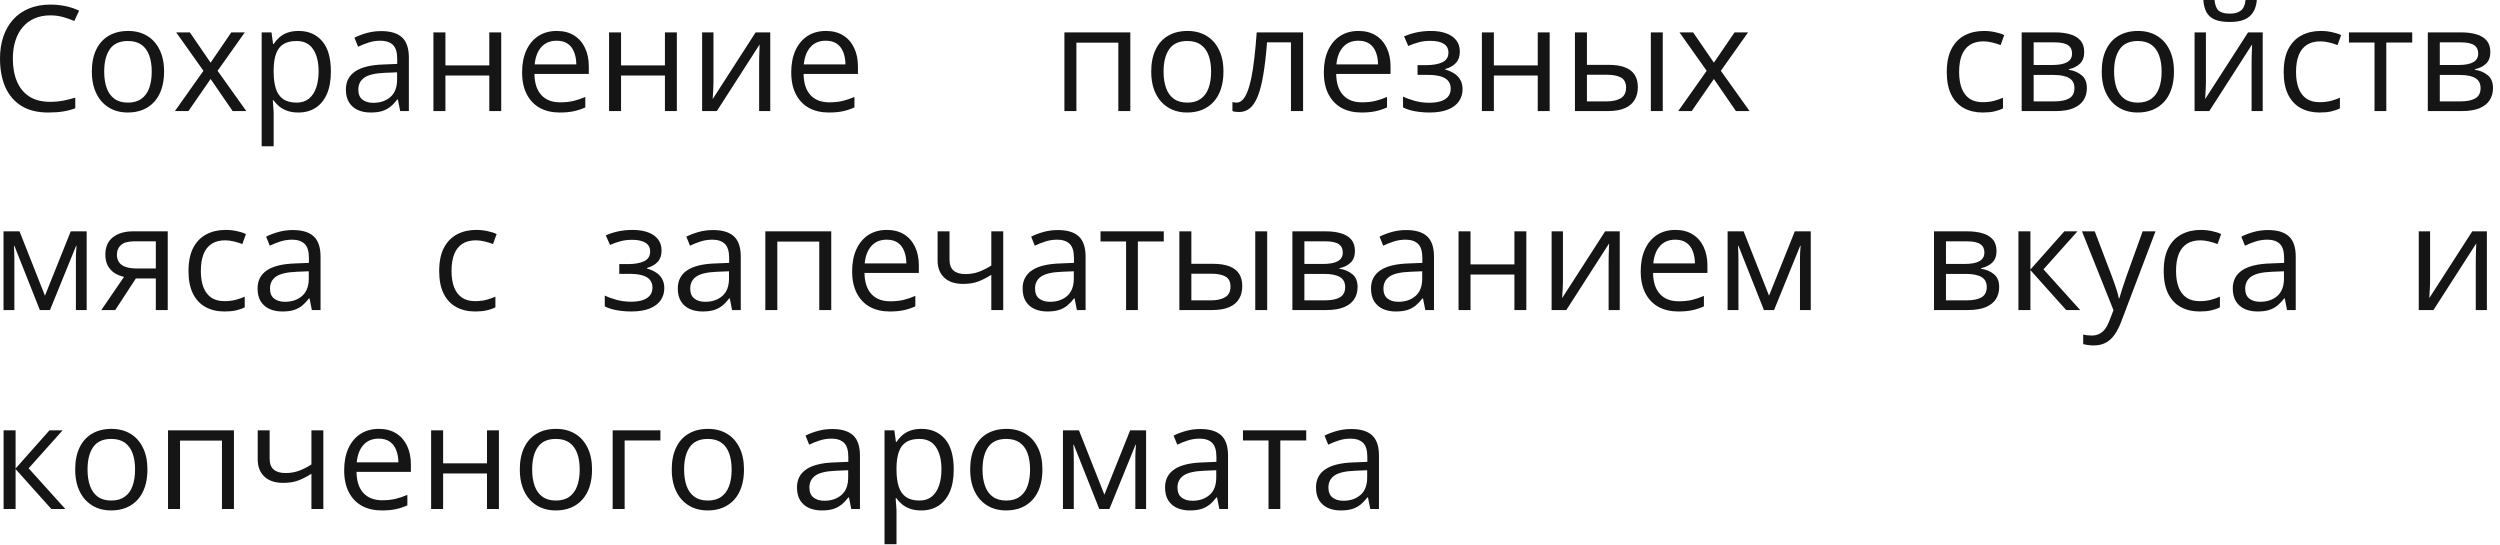 <?xml version="1.0" encoding="UTF-8"?> <svg xmlns="http://www.w3.org/2000/svg" width="289" height="63" viewBox="0 0 289 63" fill="none"><path d="M5.811 1.776C5.141 1.776 4.538 1.893 4.001 2.125C3.47 2.352 3.016 2.684 2.64 3.121C2.269 3.553 1.984 4.076 1.785 4.69C1.586 5.304 1.486 5.996 1.486 6.765C1.486 7.783 1.644 8.669 1.959 9.421C2.28 10.168 2.756 10.747 3.387 11.156C4.024 11.566 4.818 11.771 5.77 11.771C6.312 11.771 6.821 11.726 7.297 11.638C7.778 11.544 8.246 11.427 8.7 11.289V12.518C8.257 12.684 7.792 12.805 7.305 12.883C6.818 12.966 6.24 13.007 5.57 13.007C4.336 13.007 3.304 12.753 2.474 12.244C1.65 11.729 1.03 11.004 0.615 10.069C0.205 9.134 0 8.03 0 6.757C0 5.838 0.128 5 0.382 4.242C0.642 3.478 1.019 2.82 1.511 2.266C2.009 1.713 2.618 1.287 3.337 0.988C4.062 0.683 4.892 0.531 5.828 0.531C6.442 0.531 7.034 0.592 7.604 0.714C8.174 0.836 8.689 1.01 9.148 1.237L8.584 2.432C8.196 2.255 7.77 2.103 7.305 1.976C6.846 1.843 6.348 1.776 5.811 1.776ZM18.968 8.276C18.968 9.023 18.871 9.69 18.677 10.276C18.484 10.863 18.204 11.358 17.839 11.762C17.474 12.166 17.031 12.476 16.511 12.692C15.996 12.902 15.412 13.007 14.759 13.007C14.151 13.007 13.592 12.902 13.082 12.692C12.579 12.476 12.142 12.166 11.771 11.762C11.406 11.358 11.121 10.863 10.916 10.276C10.717 9.69 10.617 9.023 10.617 8.276C10.617 7.28 10.786 6.433 11.123 5.736C11.461 5.033 11.943 4.499 12.568 4.134C13.199 3.763 13.949 3.578 14.817 3.578C15.648 3.578 16.372 3.763 16.992 4.134C17.617 4.505 18.102 5.041 18.445 5.744C18.794 6.441 18.968 7.285 18.968 8.276ZM12.045 8.276C12.045 9.006 12.142 9.64 12.335 10.177C12.529 10.713 12.828 11.129 13.232 11.422C13.636 11.715 14.156 11.862 14.793 11.862C15.423 11.862 15.941 11.715 16.345 11.422C16.754 11.129 17.056 10.713 17.25 10.177C17.443 9.64 17.54 9.006 17.54 8.276C17.54 7.551 17.443 6.926 17.25 6.4C17.056 5.869 16.757 5.459 16.353 5.171C15.949 4.884 15.426 4.74 14.784 4.74C13.838 4.74 13.143 5.052 12.701 5.678C12.264 6.303 12.045 7.169 12.045 8.276ZM23.517 8.185L20.371 3.744H21.948L24.347 7.247L26.737 3.744H28.298L25.152 8.185L28.472 12.841H26.895L24.347 9.131L21.782 12.841H20.221L23.517 8.185ZM34.523 3.578C35.658 3.578 36.563 3.968 37.238 4.748C37.913 5.528 38.251 6.702 38.251 8.268C38.251 9.302 38.096 10.171 37.786 10.874C37.476 11.577 37.039 12.108 36.474 12.468C35.915 12.828 35.254 13.007 34.49 13.007C34.009 13.007 33.585 12.944 33.22 12.816C32.855 12.689 32.542 12.518 32.282 12.302C32.022 12.086 31.806 11.851 31.635 11.596H31.535C31.552 11.812 31.571 12.072 31.593 12.377C31.621 12.681 31.635 12.947 31.635 13.173V16.909H30.248V3.744H31.386L31.568 5.088H31.635C31.812 4.812 32.028 4.56 32.282 4.333C32.537 4.101 32.847 3.918 33.212 3.785C33.583 3.647 34.02 3.578 34.523 3.578ZM34.283 4.74C33.652 4.74 33.143 4.861 32.755 5.105C32.373 5.348 32.094 5.714 31.917 6.201C31.74 6.682 31.646 7.288 31.635 8.019V8.284C31.635 9.053 31.718 9.704 31.884 10.235C32.055 10.766 32.335 11.17 32.722 11.447C33.115 11.723 33.641 11.862 34.299 11.862C34.864 11.862 35.334 11.71 35.71 11.405C36.087 11.101 36.366 10.678 36.549 10.135C36.737 9.587 36.831 8.959 36.831 8.251C36.831 7.177 36.621 6.325 36.2 5.694C35.785 5.058 35.146 4.74 34.283 4.74ZM44.061 3.594C45.146 3.594 45.951 3.838 46.477 4.325C47.002 4.812 47.265 5.589 47.265 6.657V12.841H46.261L45.995 11.497H45.929C45.674 11.829 45.408 12.108 45.132 12.335C44.855 12.556 44.534 12.725 44.169 12.841C43.809 12.952 43.367 13.007 42.841 13.007C42.287 13.007 41.795 12.911 41.363 12.717C40.937 12.523 40.6 12.23 40.351 11.837C40.107 11.444 39.985 10.946 39.985 10.343C39.985 9.435 40.345 8.738 41.065 8.251C41.784 7.764 42.88 7.498 44.352 7.454L45.92 7.388V6.832C45.92 6.046 45.752 5.495 45.414 5.18C45.077 4.864 44.601 4.707 43.986 4.707C43.51 4.707 43.057 4.776 42.625 4.914C42.193 5.052 41.784 5.216 41.397 5.404L40.973 4.358C41.383 4.148 41.853 3.968 42.384 3.818C42.916 3.669 43.474 3.594 44.061 3.594ZM45.904 8.359L44.518 8.417C43.383 8.461 42.584 8.647 42.119 8.973C41.654 9.3 41.421 9.762 41.421 10.359C41.421 10.88 41.579 11.264 41.895 11.513C42.21 11.762 42.628 11.887 43.148 11.887C43.956 11.887 44.617 11.663 45.132 11.214C45.647 10.766 45.904 10.094 45.904 9.197V8.359ZM51.49 3.744V7.562H56.562V3.744H57.94V12.841H56.562V8.732H51.49V12.841H50.104V3.744H51.49ZM64.365 3.578C65.139 3.578 65.803 3.749 66.357 4.092C66.91 4.435 67.334 4.917 67.627 5.537C67.92 6.151 68.067 6.87 68.067 7.695V8.55H61.783C61.8 9.618 62.065 10.431 62.58 10.99C63.095 11.549 63.82 11.829 64.755 11.829C65.33 11.829 65.84 11.776 66.282 11.671C66.725 11.566 67.184 11.411 67.66 11.206V12.418C67.201 12.623 66.744 12.772 66.29 12.866C65.842 12.96 65.311 13.007 64.697 13.007C63.822 13.007 63.059 12.83 62.406 12.476C61.758 12.116 61.255 11.591 60.895 10.899C60.535 10.207 60.355 9.361 60.355 8.359C60.355 7.379 60.519 6.533 60.845 5.819C61.177 5.099 61.642 4.546 62.24 4.159C62.843 3.771 63.551 3.578 64.365 3.578ZM64.348 4.707C63.612 4.707 63.026 4.947 62.588 5.429C62.151 5.91 61.891 6.583 61.808 7.446H66.623C66.617 6.903 66.531 6.428 66.365 6.018C66.205 5.603 65.959 5.282 65.626 5.055C65.294 4.823 64.868 4.707 64.348 4.707ZM71.794 3.744V7.562H76.866V3.744H78.244V12.841H76.866V8.732H71.794V12.841H70.408V3.744H71.794ZM82.477 3.744V9.463C82.477 9.574 82.474 9.717 82.469 9.895C82.463 10.066 82.455 10.252 82.444 10.451C82.433 10.644 82.422 10.832 82.411 11.015C82.405 11.192 82.397 11.339 82.386 11.455L87.35 3.744H89.043V12.841H87.756V7.263C87.756 7.086 87.759 6.859 87.765 6.583C87.77 6.306 87.778 6.035 87.79 5.769C87.801 5.498 87.809 5.288 87.814 5.138L82.867 12.841H81.165V3.744H82.477ZM95.476 3.578C96.251 3.578 96.915 3.749 97.468 4.092C98.022 4.435 98.445 4.917 98.738 5.537C99.032 6.151 99.178 6.87 99.178 7.695V8.55H92.894C92.911 9.618 93.177 10.431 93.691 10.99C94.206 11.549 94.931 11.829 95.866 11.829C96.442 11.829 96.951 11.776 97.394 11.671C97.836 11.566 98.296 11.411 98.772 11.206V12.418C98.312 12.623 97.856 12.772 97.402 12.866C96.954 12.96 96.422 13.007 95.808 13.007C94.934 13.007 94.17 12.83 93.517 12.476C92.87 12.116 92.366 11.591 92.006 10.899C91.647 10.207 91.467 9.361 91.467 8.359C91.467 7.379 91.63 6.533 91.957 5.819C92.289 5.099 92.753 4.546 93.351 4.159C93.954 3.771 94.663 3.578 95.476 3.578ZM95.46 4.707C94.724 4.707 94.137 4.947 93.7 5.429C93.263 5.91 93.002 6.583 92.919 7.446H97.734C97.728 6.903 97.643 6.428 97.477 6.018C97.316 5.603 97.07 5.282 96.738 5.055C96.406 4.823 95.98 4.707 95.46 4.707ZM130.665 3.744V12.841H129.279V4.931H124.431V12.841H123.045V3.744H130.665ZM141.431 8.276C141.431 9.023 141.334 9.69 141.141 10.276C140.947 10.863 140.667 11.358 140.302 11.762C139.937 12.166 139.494 12.476 138.974 12.692C138.459 12.902 137.876 13.007 137.223 13.007C136.614 13.007 136.055 12.902 135.546 12.692C135.042 12.476 134.605 12.166 134.234 11.762C133.869 11.358 133.584 10.863 133.379 10.276C133.18 9.69 133.081 9.023 133.081 8.276C133.081 7.28 133.249 6.433 133.587 5.736C133.924 5.033 134.406 4.499 135.031 4.134C135.662 3.763 136.412 3.578 137.281 3.578C138.111 3.578 138.836 3.763 139.456 4.134C140.081 4.505 140.565 5.041 140.908 5.744C141.257 6.441 141.431 7.285 141.431 8.276ZM134.508 8.276C134.508 9.006 134.605 9.64 134.799 10.177C134.993 10.713 135.291 11.129 135.695 11.422C136.099 11.715 136.619 11.862 137.256 11.862C137.887 11.862 138.404 11.715 138.808 11.422C139.218 11.129 139.519 10.713 139.713 10.177C139.907 9.64 140.003 9.006 140.003 8.276C140.003 7.551 139.907 6.926 139.713 6.4C139.519 5.869 139.22 5.459 138.816 5.171C138.412 4.884 137.889 4.74 137.248 4.74C136.301 4.74 135.607 5.052 135.164 5.678C134.727 6.303 134.508 7.169 134.508 8.276ZM150.637 12.841H149.234V4.897H146.47C146.359 6.331 146.218 7.559 146.046 8.583C145.88 9.601 145.67 10.434 145.416 11.082C145.167 11.723 144.862 12.197 144.502 12.501C144.148 12.8 143.725 12.949 143.232 12.949C143.083 12.949 142.942 12.941 142.809 12.924C142.676 12.908 142.563 12.88 142.469 12.841V11.795C142.541 11.818 142.615 11.834 142.693 11.845C142.776 11.856 142.862 11.862 142.95 11.862C143.199 11.862 143.426 11.759 143.631 11.555C143.841 11.344 144.029 11.029 144.195 10.608C144.367 10.188 144.519 9.657 144.652 9.015C144.785 8.367 144.901 7.606 145 6.732C145.106 5.852 145.197 4.856 145.274 3.744H150.637V12.841ZM157.045 3.578C157.82 3.578 158.484 3.749 159.037 4.092C159.59 4.435 160.014 4.917 160.307 5.537C160.6 6.151 160.747 6.87 160.747 7.695V8.55H154.463C154.48 9.618 154.746 10.431 155.26 10.99C155.775 11.549 156.5 11.829 157.435 11.829C158.011 11.829 158.52 11.776 158.962 11.671C159.405 11.566 159.864 11.411 160.34 11.206V12.418C159.881 12.623 159.424 12.772 158.971 12.866C158.522 12.96 157.991 13.007 157.377 13.007C156.503 13.007 155.739 12.83 155.086 12.476C154.438 12.116 153.935 11.591 153.575 10.899C153.215 10.207 153.036 9.361 153.036 8.359C153.036 7.379 153.199 6.533 153.525 5.819C153.857 5.099 154.322 4.546 154.92 4.159C155.523 3.771 156.231 3.578 157.045 3.578ZM157.028 4.707C156.292 4.707 155.706 4.947 155.269 5.429C154.831 5.91 154.571 6.583 154.488 7.446H159.303C159.297 6.903 159.211 6.428 159.045 6.018C158.885 5.603 158.639 5.282 158.307 5.055C157.975 4.823 157.549 4.707 157.028 4.707ZM165.429 3.578C166.109 3.578 166.699 3.672 167.197 3.86C167.695 4.042 168.079 4.311 168.351 4.665C168.622 5.019 168.757 5.451 168.757 5.96C168.757 6.508 168.608 6.945 168.309 7.271C168.01 7.598 167.598 7.833 167.072 7.977V8.043C167.443 8.143 167.778 8.287 168.077 8.475C168.381 8.658 168.622 8.901 168.799 9.206C168.981 9.504 169.073 9.878 169.073 10.326C169.073 10.835 168.934 11.295 168.658 11.704C168.381 12.108 167.96 12.426 167.396 12.659C166.832 12.891 166.118 13.007 165.254 13.007C164.828 13.007 164.424 12.982 164.042 12.933C163.661 12.888 163.315 12.822 163.005 12.733C162.695 12.645 162.424 12.54 162.191 12.418V11.165C162.579 11.353 163.033 11.519 163.553 11.663C164.073 11.806 164.635 11.878 165.238 11.878C165.703 11.878 166.12 11.826 166.491 11.721C166.862 11.61 167.155 11.436 167.371 11.198C167.592 10.954 167.703 10.636 167.703 10.243C167.703 9.883 167.606 9.587 167.413 9.355C167.219 9.117 166.928 8.943 166.541 8.832C166.159 8.716 165.675 8.658 165.088 8.658H163.868V7.529H164.873C165.653 7.529 166.275 7.418 166.74 7.197C167.205 6.975 167.438 6.602 167.438 6.076C167.438 5.622 167.258 5.285 166.898 5.063C166.538 4.837 166.024 4.723 165.354 4.723C164.856 4.723 164.416 4.776 164.034 4.881C163.652 4.98 163.24 5.124 162.797 5.312L162.308 4.208C162.784 3.998 163.282 3.84 163.802 3.735C164.322 3.63 164.864 3.578 165.429 3.578ZM172.692 3.744V7.562H177.764V3.744H179.142V12.841H177.764V8.732H172.692V12.841H171.306V3.744H172.692ZM182.063 12.841V3.744H183.45V7.496H185.94C186.715 7.496 187.351 7.592 187.849 7.786C188.353 7.98 188.726 8.268 188.97 8.649C189.213 9.031 189.335 9.504 189.335 10.069C189.335 10.633 189.213 11.123 188.97 11.538C188.732 11.953 188.355 12.274 187.841 12.501C187.332 12.728 186.668 12.841 185.849 12.841H182.063ZM183.45 11.721H185.716C186.402 11.721 186.95 11.599 187.359 11.355C187.769 11.112 187.974 10.705 187.974 10.135C187.974 9.576 187.783 9.189 187.401 8.973C187.019 8.752 186.471 8.641 185.757 8.641H183.45V11.721ZM190.837 12.841V3.744H192.215V12.841H190.837ZM197.295 8.185L194.149 3.744H195.727L198.125 7.247L200.516 3.744H202.077L198.931 8.185L202.251 12.841H200.674L198.125 9.131L195.561 12.841H194L197.295 8.185ZM229.197 13.007C228.378 13.007 227.656 12.838 227.031 12.501C226.405 12.163 225.918 11.649 225.57 10.957C225.221 10.265 225.047 9.394 225.047 8.342C225.047 7.241 225.229 6.342 225.595 5.645C225.965 4.942 226.475 4.422 227.122 4.084C227.77 3.746 228.506 3.578 229.33 3.578C229.784 3.578 230.221 3.625 230.642 3.719C231.068 3.807 231.416 3.921 231.688 4.059L231.272 5.213C230.996 5.102 230.675 5.003 230.31 4.914C229.95 4.826 229.612 4.781 229.297 4.781C228.666 4.781 228.14 4.917 227.72 5.188C227.305 5.459 226.992 5.858 226.782 6.383C226.577 6.909 226.475 7.556 226.475 8.326C226.475 9.062 226.574 9.69 226.773 10.21C226.978 10.73 227.28 11.129 227.678 11.405C228.082 11.676 228.586 11.812 229.189 11.812C229.67 11.812 230.105 11.762 230.492 11.663C230.88 11.557 231.231 11.436 231.546 11.297V12.526C231.242 12.681 230.902 12.8 230.525 12.883C230.155 12.966 229.712 13.007 229.197 13.007ZM240.935 6.026C240.935 6.596 240.769 7.042 240.437 7.363C240.104 7.678 239.676 7.891 239.15 8.002V8.068C239.72 8.146 240.21 8.351 240.619 8.683C241.034 9.009 241.242 9.51 241.242 10.185C241.242 10.705 241.117 11.165 240.868 11.563C240.619 11.961 240.229 12.274 239.698 12.501C239.167 12.728 238.475 12.841 237.623 12.841H233.705V3.744H237.589C238.242 3.744 238.818 3.818 239.316 3.968C239.819 4.112 240.215 4.35 240.503 4.682C240.791 5.014 240.935 5.462 240.935 6.026ZM239.806 10.185C239.806 9.648 239.601 9.261 239.191 9.023C238.787 8.785 238.198 8.666 237.423 8.666H235.091V11.721H237.457C238.22 11.721 238.801 11.604 239.2 11.372C239.604 11.134 239.806 10.738 239.806 10.185ZM239.532 6.184C239.532 5.752 239.374 5.431 239.059 5.221C238.743 5.005 238.226 4.897 237.506 4.897H235.091V7.512H237.266C238.013 7.512 238.577 7.404 238.959 7.188C239.341 6.973 239.532 6.638 239.532 6.184ZM251.311 8.276C251.311 9.023 251.214 9.69 251.02 10.276C250.826 10.863 250.547 11.358 250.182 11.762C249.816 12.166 249.374 12.476 248.854 12.692C248.339 12.902 247.755 13.007 247.102 13.007C246.493 13.007 245.934 12.902 245.425 12.692C244.922 12.476 244.485 12.166 244.114 11.762C243.749 11.358 243.464 10.863 243.259 10.276C243.06 9.69 242.96 9.023 242.96 8.276C242.96 7.28 243.129 6.433 243.466 5.736C243.804 5.033 244.285 4.499 244.911 4.134C245.542 3.763 246.291 3.578 247.16 3.578C247.99 3.578 248.715 3.763 249.335 4.134C249.96 4.505 250.444 5.041 250.788 5.744C251.136 6.441 251.311 7.285 251.311 8.276ZM244.388 8.276C244.388 9.006 244.485 9.64 244.678 10.177C244.872 10.713 245.171 11.129 245.575 11.422C245.979 11.715 246.499 11.862 247.135 11.862C247.766 11.862 248.284 11.715 248.688 11.422C249.097 11.129 249.399 10.713 249.592 10.177C249.786 9.64 249.883 9.006 249.883 8.276C249.883 7.551 249.786 6.926 249.592 6.4C249.399 5.869 249.1 5.459 248.696 5.171C248.292 4.884 247.769 4.74 247.127 4.74C246.181 4.74 245.486 5.052 245.043 5.678C244.606 6.303 244.388 7.169 244.388 8.276ZM255.004 3.744V9.463C255.004 9.574 255.002 9.717 254.996 9.895C254.991 10.066 254.982 10.252 254.971 10.451C254.96 10.644 254.949 10.832 254.938 11.015C254.932 11.192 254.924 11.339 254.913 11.455L259.877 3.744H261.57V12.841H260.284V7.263C260.284 7.086 260.286 6.859 260.292 6.583C260.298 6.306 260.306 6.035 260.317 5.769C260.328 5.498 260.336 5.288 260.342 5.138L255.395 12.841H253.693V3.744H255.004ZM260.89 0C260.84 0.559 260.699 1.027 260.466 1.403C260.239 1.779 259.905 2.064 259.462 2.258C259.019 2.446 258.452 2.54 257.76 2.54C257.046 2.54 256.471 2.449 256.034 2.266C255.602 2.078 255.281 1.796 255.071 1.419C254.866 1.043 254.744 0.57 254.706 0H256C256.061 0.609 256.225 1.024 256.49 1.245C256.756 1.466 257.188 1.577 257.785 1.577C258.316 1.577 258.734 1.461 259.039 1.229C259.343 0.996 259.526 0.587 259.586 0H260.89ZM268.145 13.007C267.326 13.007 266.603 12.838 265.978 12.501C265.353 12.163 264.866 11.649 264.517 10.957C264.168 10.265 263.994 9.394 263.994 8.342C263.994 7.241 264.177 6.342 264.542 5.645C264.913 4.942 265.422 4.422 266.069 4.084C266.717 3.746 267.453 3.578 268.277 3.578C268.731 3.578 269.168 3.625 269.589 3.719C270.015 3.807 270.364 3.921 270.635 4.059L270.22 5.213C269.943 5.102 269.622 5.003 269.257 4.914C268.897 4.826 268.56 4.781 268.244 4.781C267.613 4.781 267.088 4.917 266.667 5.188C266.252 5.459 265.939 5.858 265.729 6.383C265.524 6.909 265.422 7.556 265.422 8.326C265.422 9.062 265.521 9.69 265.721 10.21C265.925 10.73 266.227 11.129 266.625 11.405C267.029 11.676 267.533 11.812 268.136 11.812C268.618 11.812 269.052 11.762 269.439 11.663C269.827 11.557 270.178 11.436 270.494 11.297V12.526C270.189 12.681 269.849 12.8 269.473 12.883C269.102 12.966 268.659 13.007 268.145 13.007ZM278.853 4.914H275.856V12.841H274.495V4.914H271.54V3.744H278.853V4.914ZM287.884 6.026C287.884 6.596 287.718 7.042 287.386 7.363C287.054 7.678 286.625 7.891 286.099 8.002V8.068C286.669 8.146 287.159 8.351 287.568 8.683C287.983 9.009 288.191 9.51 288.191 10.185C288.191 10.705 288.066 11.165 287.817 11.563C287.568 11.961 287.178 12.274 286.647 12.501C286.116 12.728 285.424 12.841 284.572 12.841H280.654V3.744H284.539C285.192 3.744 285.767 3.818 286.265 3.968C286.769 4.112 287.164 4.35 287.452 4.682C287.74 5.014 287.884 5.462 287.884 6.026ZM286.755 10.185C286.755 9.648 286.55 9.261 286.141 9.023C285.737 8.785 285.147 8.666 284.373 8.666H282.04V11.721H284.406C285.169 11.721 285.75 11.604 286.149 11.372C286.553 11.134 286.755 10.738 286.755 10.185ZM286.481 6.184C286.481 5.752 286.323 5.431 286.008 5.221C285.692 5.005 285.175 4.897 284.456 4.897H282.04V7.512H284.215C284.962 7.512 285.526 7.404 285.908 7.188C286.29 6.973 286.481 6.638 286.481 6.184ZM10.02 26.744V35.841H8.774V29.915C8.774 29.671 8.78 29.425 8.791 29.176C8.808 28.921 8.827 28.667 8.849 28.412H8.799L5.778 35.841H4.607L1.661 28.412H1.611C1.627 28.667 1.639 28.921 1.644 29.176C1.655 29.425 1.661 29.688 1.661 29.964V35.841H0.407V26.744H2.258L5.197 34.181L8.177 26.744H10.02ZM13.323 35.841H11.713L14.336 32.006C13.954 31.923 13.6 31.782 13.273 31.583C12.947 31.378 12.681 31.099 12.477 30.745C12.277 30.39 12.178 29.951 12.178 29.425C12.178 28.55 12.468 27.886 13.049 27.433C13.636 26.973 14.408 26.744 15.365 26.744H19.391V35.841H18.013V32.189H15.706L13.323 35.841ZM13.514 29.433C13.514 29.975 13.708 30.379 14.095 30.645C14.483 30.905 15.036 31.035 15.755 31.035H18.013V27.898H15.515C14.806 27.898 14.294 28.041 13.979 28.329C13.669 28.611 13.514 28.979 13.514 29.433ZM25.94 36.007C25.121 36.007 24.399 35.839 23.774 35.501C23.149 35.163 22.662 34.649 22.313 33.957C21.964 33.265 21.79 32.394 21.79 31.342C21.79 30.241 21.973 29.342 22.338 28.645C22.709 27.942 23.218 27.422 23.865 27.084C24.513 26.746 25.249 26.578 26.073 26.578C26.527 26.578 26.964 26.625 27.385 26.719C27.811 26.807 28.16 26.921 28.431 27.059L28.016 28.213C27.739 28.102 27.418 28.003 27.053 27.914C26.693 27.826 26.355 27.781 26.04 27.781C25.409 27.781 24.884 27.917 24.463 28.188C24.048 28.459 23.735 28.858 23.525 29.383C23.32 29.909 23.218 30.556 23.218 31.326C23.218 32.062 23.317 32.69 23.517 33.21C23.721 33.73 24.023 34.129 24.421 34.405C24.825 34.676 25.329 34.812 25.932 34.812C26.414 34.812 26.848 34.762 27.235 34.663C27.623 34.557 27.974 34.436 28.29 34.297V35.526C27.985 35.681 27.645 35.8 27.269 35.883C26.898 35.966 26.455 36.007 25.94 36.007ZM33.851 26.594C34.936 26.594 35.741 26.838 36.267 27.325C36.792 27.812 37.055 28.589 37.055 29.657V35.841H36.051L35.785 34.497H35.719C35.464 34.829 35.199 35.108 34.922 35.335C34.645 35.556 34.324 35.725 33.959 35.841C33.599 35.952 33.157 36.007 32.631 36.007C32.078 36.007 31.585 35.91 31.153 35.717C30.727 35.523 30.39 35.23 30.141 34.837C29.897 34.444 29.775 33.946 29.775 33.343C29.775 32.435 30.135 31.738 30.855 31.251C31.574 30.764 32.67 30.498 34.142 30.454L35.71 30.388V29.831C35.71 29.046 35.542 28.495 35.204 28.18C34.867 27.864 34.391 27.706 33.776 27.706C33.3 27.706 32.847 27.776 32.415 27.914C31.983 28.052 31.574 28.216 31.186 28.404L30.763 27.358C31.173 27.148 31.643 26.968 32.174 26.818C32.706 26.669 33.264 26.594 33.851 26.594ZM35.694 31.359L34.308 31.417C33.173 31.461 32.373 31.647 31.909 31.973C31.444 32.3 31.211 32.762 31.211 33.359C31.211 33.88 31.369 34.264 31.685 34.513C32 34.762 32.418 34.887 32.938 34.887C33.746 34.887 34.407 34.663 34.922 34.214C35.437 33.766 35.694 33.094 35.694 32.197V31.359ZM54.919 36.007C54.1 36.007 53.378 35.839 52.753 35.501C52.128 35.163 51.641 34.649 51.292 33.957C50.943 33.265 50.769 32.394 50.769 31.342C50.769 30.241 50.952 29.342 51.317 28.645C51.688 27.942 52.197 27.422 52.844 27.084C53.492 26.746 54.228 26.578 55.052 26.578C55.506 26.578 55.943 26.625 56.364 26.719C56.79 26.807 57.139 26.921 57.41 27.059L56.995 28.213C56.718 28.102 56.397 28.003 56.032 27.914C55.672 27.826 55.334 27.781 55.019 27.781C54.388 27.781 53.862 27.917 53.442 28.188C53.027 28.459 52.714 28.858 52.504 29.383C52.299 29.909 52.197 30.556 52.197 31.326C52.197 32.062 52.296 32.69 52.496 33.21C52.7 33.73 53.002 34.129 53.4 34.405C53.804 34.676 54.308 34.812 54.911 34.812C55.393 34.812 55.827 34.762 56.214 34.663C56.602 34.557 56.953 34.436 57.269 34.297V35.526C56.964 35.681 56.624 35.8 56.248 35.883C55.877 35.966 55.434 36.007 54.919 36.007ZM73.149 26.578C73.83 26.578 74.419 26.672 74.917 26.86C75.415 27.043 75.8 27.311 76.071 27.665C76.342 28.019 76.478 28.451 76.478 28.96C76.478 29.508 76.328 29.945 76.029 30.271C75.731 30.598 75.318 30.833 74.793 30.977V31.044C75.163 31.143 75.498 31.287 75.797 31.475C76.101 31.658 76.342 31.901 76.519 32.206C76.702 32.504 76.793 32.878 76.793 33.326C76.793 33.835 76.655 34.295 76.378 34.704C76.101 35.108 75.681 35.426 75.116 35.659C74.552 35.891 73.838 36.007 72.975 36.007C72.549 36.007 72.144 35.982 71.763 35.933C71.381 35.888 71.035 35.822 70.725 35.733C70.415 35.645 70.144 35.54 69.912 35.418V34.165C70.299 34.353 70.753 34.519 71.273 34.663C71.793 34.806 72.355 34.878 72.958 34.878C73.423 34.878 73.841 34.826 74.211 34.721C74.582 34.61 74.876 34.436 75.091 34.198C75.313 33.954 75.423 33.636 75.423 33.243C75.423 32.883 75.326 32.587 75.133 32.355C74.939 32.117 74.649 31.943 74.261 31.832C73.879 31.716 73.395 31.658 72.809 31.658H71.588V30.529H72.593C73.373 30.529 73.996 30.418 74.46 30.197C74.925 29.975 75.158 29.602 75.158 29.076C75.158 28.622 74.978 28.285 74.618 28.064C74.258 27.837 73.744 27.723 73.074 27.723C72.576 27.723 72.136 27.776 71.754 27.881C71.373 27.98 70.96 28.124 70.518 28.312L70.028 27.209C70.504 26.998 71.002 26.84 71.522 26.735C72.042 26.63 72.585 26.578 73.149 26.578ZM82.429 26.594C83.514 26.594 84.319 26.838 84.845 27.325C85.37 27.812 85.633 28.589 85.633 29.657V35.841H84.629L84.363 34.497H84.297C84.042 34.829 83.777 35.108 83.5 35.335C83.223 35.556 82.902 35.725 82.537 35.841C82.177 35.952 81.735 36.007 81.209 36.007C80.656 36.007 80.163 35.91 79.731 35.717C79.305 35.523 78.968 35.23 78.719 34.837C78.475 34.444 78.353 33.946 78.353 33.343C78.353 32.435 78.713 31.738 79.433 31.251C80.152 30.764 81.248 30.498 82.72 30.454L84.289 30.388V29.831C84.289 29.046 84.12 28.495 83.782 28.18C83.445 27.864 82.969 27.706 82.355 27.706C81.879 27.706 81.425 27.776 80.993 27.914C80.561 28.052 80.152 28.216 79.765 28.404L79.341 27.358C79.751 27.148 80.221 26.968 80.752 26.818C81.284 26.669 81.843 26.594 82.429 26.594ZM84.272 31.359L82.886 31.417C81.751 31.461 80.952 31.647 80.487 31.973C80.022 32.3 79.79 32.762 79.79 33.359C79.79 33.88 79.947 34.264 80.263 34.513C80.578 34.762 80.996 34.887 81.516 34.887C82.324 34.887 82.985 34.663 83.5 34.214C84.015 33.766 84.272 33.094 84.272 32.197V31.359ZM96.092 26.744V35.841H94.706V27.931H89.858V35.841H88.472V26.744H96.092ZM102.517 26.578C103.292 26.578 103.956 26.749 104.509 27.092C105.063 27.435 105.486 27.917 105.779 28.537C106.073 29.151 106.219 29.87 106.219 30.695V31.55H99.936C99.952 32.618 100.218 33.431 100.732 33.99C101.247 34.549 101.972 34.829 102.907 34.829C103.483 34.829 103.992 34.776 104.435 34.671C104.877 34.566 105.337 34.411 105.812 34.206V35.418C105.353 35.623 104.897 35.772 104.443 35.866C103.995 35.96 103.463 36.007 102.849 36.007C101.975 36.007 101.211 35.83 100.558 35.476C99.911 35.116 99.407 34.591 99.047 33.899C98.688 33.207 98.508 32.361 98.508 31.359C98.508 30.379 98.671 29.533 98.998 28.819C99.33 28.099 99.794 27.546 100.392 27.159C100.995 26.771 101.704 26.578 102.517 26.578ZM102.5 27.706C101.764 27.706 101.178 27.947 100.741 28.429C100.304 28.91 100.043 29.582 99.96 30.446H104.775C104.769 29.904 104.684 29.428 104.518 29.018C104.357 28.603 104.111 28.282 103.779 28.055C103.447 27.823 103.021 27.706 102.5 27.706ZM109.764 26.744V30.014C109.764 30.584 109.919 31.005 110.229 31.276C110.544 31.547 111 31.683 111.598 31.683C112.174 31.683 112.697 31.594 113.167 31.417C113.637 31.24 114.113 30.999 114.595 30.695V26.744H115.973V35.841H114.595V31.766C114.086 32.092 113.585 32.349 113.092 32.538C112.6 32.726 112.01 32.82 111.324 32.82C110.389 32.82 109.664 32.576 109.149 32.089C108.64 31.602 108.386 30.944 108.386 30.114V26.744H109.764ZM122.29 26.594C123.374 26.594 124.179 26.838 124.705 27.325C125.231 27.812 125.494 28.589 125.494 29.657V35.841H124.489L124.224 34.497H124.157C123.903 34.829 123.637 35.108 123.36 35.335C123.084 35.556 122.763 35.725 122.397 35.841C122.038 35.952 121.595 36.007 121.069 36.007C120.516 36.007 120.023 35.91 119.592 35.717C119.166 35.523 118.828 35.23 118.579 34.837C118.336 34.444 118.214 33.946 118.214 33.343C118.214 32.435 118.574 31.738 119.293 31.251C120.012 30.764 121.108 30.498 122.58 30.454L124.149 30.388V29.831C124.149 29.046 123.98 28.495 123.643 28.18C123.305 27.864 122.829 27.706 122.215 27.706C121.739 27.706 121.285 27.776 120.854 27.914C120.422 28.052 120.012 28.216 119.625 28.404L119.202 27.358C119.611 27.148 120.082 26.968 120.613 26.818C121.144 26.669 121.703 26.594 122.29 26.594ZM124.132 31.359L122.746 31.417C121.612 31.461 120.812 31.647 120.347 31.973C119.882 32.3 119.65 32.762 119.65 33.359C119.65 33.88 119.808 34.264 120.123 34.513C120.438 34.762 120.856 34.887 121.376 34.887C122.184 34.887 122.846 34.663 123.36 34.214C123.875 33.766 124.132 33.094 124.132 32.197V31.359ZM134.533 27.914H131.537V35.841H130.175V27.914H127.22V26.744H134.533V27.914ZM136.334 35.841V26.744H137.721V30.496H140.211C140.986 30.496 141.622 30.592 142.12 30.786C142.624 30.98 142.997 31.268 143.241 31.649C143.484 32.031 143.606 32.504 143.606 33.069C143.606 33.633 143.484 34.123 143.241 34.538C143.003 34.953 142.626 35.274 142.112 35.501C141.603 35.728 140.939 35.841 140.12 35.841H136.334ZM137.721 34.721H139.987C140.673 34.721 141.221 34.599 141.63 34.355C142.04 34.112 142.245 33.705 142.245 33.135C142.245 32.576 142.054 32.189 141.672 31.973C141.29 31.752 140.742 31.641 140.028 31.641H137.721V34.721ZM145.108 35.841V26.744H146.486V35.841H145.108ZM156.63 29.026C156.63 29.596 156.464 30.042 156.132 30.363C155.8 30.678 155.371 30.891 154.845 31.002V31.068C155.415 31.146 155.905 31.351 156.314 31.683C156.729 32.009 156.937 32.51 156.937 33.185C156.937 33.705 156.812 34.165 156.563 34.563C156.314 34.961 155.924 35.274 155.393 35.501C154.862 35.728 154.17 35.841 153.318 35.841H149.4V26.744H153.285C153.938 26.744 154.513 26.818 155.011 26.968C155.515 27.112 155.91 27.35 156.198 27.682C156.486 28.014 156.63 28.462 156.63 29.026ZM155.501 33.185C155.501 32.648 155.296 32.261 154.887 32.023C154.483 31.785 153.893 31.666 153.119 31.666H150.786V34.721H153.152C153.916 34.721 154.497 34.605 154.895 34.372C155.299 34.134 155.501 33.738 155.501 33.185ZM155.227 29.184C155.227 28.752 155.069 28.431 154.754 28.221C154.438 28.005 153.921 27.898 153.202 27.898H150.786V30.512H152.961C153.708 30.512 154.272 30.404 154.654 30.189C155.036 29.973 155.227 29.638 155.227 29.184ZM162.565 26.594C163.65 26.594 164.455 26.838 164.98 27.325C165.506 27.812 165.769 28.589 165.769 29.657V35.841H164.765L164.499 34.497H164.433C164.178 34.829 163.912 35.108 163.636 35.335C163.359 35.556 163.038 35.725 162.673 35.841C162.313 35.952 161.87 36.007 161.345 36.007C160.791 36.007 160.299 35.91 159.867 35.717C159.441 35.523 159.104 35.23 158.854 34.837C158.611 34.444 158.489 33.946 158.489 33.343C158.489 32.435 158.849 31.738 159.568 31.251C160.288 30.764 161.383 30.498 162.855 30.454L164.424 30.388V29.831C164.424 29.046 164.256 28.495 163.918 28.18C163.58 27.864 163.104 27.706 162.49 27.706C162.014 27.706 161.561 27.776 161.129 27.914C160.697 28.052 160.288 28.216 159.9 28.404L159.477 27.358C159.887 27.148 160.357 26.968 160.888 26.818C161.419 26.669 161.978 26.594 162.565 26.594ZM164.408 31.359L163.021 31.417C161.887 31.461 161.087 31.647 160.623 31.973C160.158 32.3 159.925 32.762 159.925 33.359C159.925 33.88 160.083 34.264 160.398 34.513C160.714 34.762 161.132 34.887 161.652 34.887C162.46 34.887 163.121 34.663 163.636 34.214C164.15 33.766 164.408 33.094 164.408 32.197V31.359ZM169.994 26.744V30.562H175.066V26.744H176.444V35.841H175.066V31.732H169.994V35.841H168.608V26.744H169.994ZM180.677 26.744V32.463C180.677 32.574 180.674 32.717 180.669 32.895C180.663 33.066 180.655 33.252 180.644 33.451C180.633 33.644 180.622 33.833 180.611 34.015C180.605 34.192 180.597 34.339 180.586 34.455L185.55 26.744H187.243V35.841H185.957V30.263C185.957 30.086 185.959 29.859 185.965 29.582C185.97 29.306 185.979 29.035 185.99 28.769C186.001 28.498 186.009 28.288 186.015 28.138L181.067 35.841H179.366V26.744H180.677ZM193.676 26.578C194.451 26.578 195.115 26.749 195.668 27.092C196.222 27.435 196.645 27.917 196.938 28.537C197.232 29.151 197.378 29.87 197.378 30.695V31.55H191.095C191.111 32.618 191.377 33.431 191.892 33.99C192.406 34.549 193.131 34.829 194.066 34.829C194.642 34.829 195.151 34.776 195.594 34.671C196.036 34.566 196.496 34.411 196.972 34.206V35.418C196.512 35.623 196.056 35.772 195.602 35.866C195.154 35.96 194.623 36.007 194.008 36.007C193.134 36.007 192.37 35.83 191.717 35.476C191.07 35.116 190.566 34.591 190.207 33.899C189.847 33.207 189.667 32.361 189.667 31.359C189.667 30.379 189.83 29.533 190.157 28.819C190.489 28.099 190.954 27.546 191.551 27.159C192.154 26.771 192.863 26.578 193.676 26.578ZM193.66 27.706C192.924 27.706 192.337 27.947 191.9 28.429C191.463 28.91 191.203 29.582 191.12 30.446H195.934C195.929 29.904 195.843 29.428 195.677 29.018C195.516 28.603 195.27 28.282 194.938 28.055C194.606 27.823 194.18 27.706 193.66 27.706ZM209.323 26.744V35.841H208.078V29.915C208.078 29.671 208.084 29.425 208.095 29.176C208.111 28.921 208.131 28.667 208.153 28.412H208.103L205.082 35.841H203.911L200.964 28.412H200.915C200.931 28.667 200.942 28.921 200.948 29.176C200.959 29.425 200.964 29.688 200.964 29.964V35.841H199.711V26.744H201.562L204.5 34.181L207.48 26.744H209.323ZM230.798 29.026C230.798 29.596 230.632 30.042 230.3 30.363C229.968 30.678 229.539 30.891 229.014 31.002V31.068C229.584 31.146 230.073 31.351 230.483 31.683C230.898 32.009 231.105 32.51 231.105 33.185C231.105 33.705 230.981 34.165 230.732 34.563C230.483 34.961 230.093 35.274 229.562 35.501C229.03 35.728 228.339 35.841 227.486 35.841H223.568V26.744H227.453C228.106 26.744 228.682 26.818 229.18 26.968C229.683 27.112 230.079 27.35 230.367 27.682C230.654 28.014 230.798 28.462 230.798 29.026ZM229.669 33.185C229.669 32.648 229.465 32.261 229.055 32.023C228.651 31.785 228.062 31.666 227.287 31.666H224.955V34.721H227.32C228.084 34.721 228.665 34.605 229.063 34.372C229.467 34.134 229.669 33.738 229.669 33.185ZM229.396 29.184C229.396 28.752 229.238 28.431 228.922 28.221C228.607 28.005 228.09 27.898 227.37 27.898H224.955V30.512H227.129C227.876 30.512 228.441 30.404 228.823 30.189C229.205 29.973 229.396 29.638 229.396 29.184ZM238.634 26.744H240.153L236.227 31.135L240.469 35.841H238.85L234.716 31.226V35.841H233.33V26.744H234.716V31.16L238.634 26.744ZM240.676 26.744H242.154L244.163 32.023C244.279 32.333 244.387 32.632 244.486 32.919C244.586 33.202 244.674 33.473 244.752 33.733C244.829 33.993 244.89 34.245 244.935 34.488H244.993C245.07 34.212 245.181 33.849 245.325 33.401C245.469 32.947 245.624 32.485 245.79 32.015L247.69 26.744H249.176L245.217 37.178C245.007 37.737 244.76 38.224 244.478 38.639C244.201 39.054 243.864 39.372 243.465 39.593C243.067 39.82 242.585 39.934 242.021 39.934C241.761 39.934 241.531 39.917 241.332 39.884C241.133 39.856 240.961 39.823 240.817 39.784V38.68C240.939 38.708 241.086 38.733 241.257 38.755C241.434 38.777 241.617 38.788 241.805 38.788C242.148 38.788 242.444 38.722 242.693 38.589C242.948 38.462 243.167 38.273 243.349 38.024C243.532 37.775 243.689 37.479 243.822 37.136L244.32 35.858L240.676 26.744ZM254.273 36.007C253.454 36.007 252.732 35.839 252.106 35.501C251.481 35.163 250.994 34.649 250.646 33.957C250.297 33.265 250.123 32.394 250.123 31.342C250.123 30.241 250.305 29.342 250.67 28.645C251.041 27.942 251.55 27.422 252.198 27.084C252.845 26.746 253.581 26.578 254.406 26.578C254.86 26.578 255.297 26.625 255.717 26.719C256.143 26.807 256.492 26.921 256.763 27.059L256.348 28.213C256.071 28.102 255.75 28.003 255.385 27.914C255.026 27.826 254.688 27.781 254.373 27.781C253.742 27.781 253.216 27.917 252.795 28.188C252.38 28.459 252.068 28.858 251.857 29.383C251.653 29.909 251.55 30.556 251.55 31.326C251.55 32.062 251.65 32.69 251.849 33.21C252.054 33.73 252.355 34.129 252.754 34.405C253.158 34.676 253.661 34.812 254.265 34.812C254.746 34.812 255.181 34.762 255.568 34.663C255.955 34.557 256.307 34.436 256.622 34.297V35.526C256.318 35.681 255.977 35.8 255.601 35.883C255.23 35.966 254.788 36.007 254.273 36.007ZM262.184 26.594C263.268 26.594 264.073 26.838 264.599 27.325C265.125 27.812 265.388 28.589 265.388 29.657V35.841H264.383L264.118 34.497H264.051C263.797 34.829 263.531 35.108 263.254 35.335C262.978 35.556 262.657 35.725 262.292 35.841C261.932 35.952 261.489 36.007 260.963 36.007C260.41 36.007 259.917 35.91 259.486 35.717C259.06 35.523 258.722 35.23 258.473 34.837C258.23 34.444 258.108 33.946 258.108 33.343C258.108 32.435 258.468 31.738 259.187 31.251C259.906 30.764 261.002 30.498 262.474 30.454L264.043 30.388V29.831C264.043 29.046 263.874 28.495 263.537 28.18C263.199 27.864 262.723 27.706 262.109 27.706C261.633 27.706 261.179 27.776 260.748 27.914C260.316 28.052 259.906 28.216 259.519 28.404L259.096 27.358C259.505 27.148 259.976 26.968 260.507 26.818C261.038 26.669 261.597 26.594 262.184 26.594ZM264.026 31.359L262.64 31.417C261.506 31.461 260.706 31.647 260.241 31.973C259.776 32.3 259.544 32.762 259.544 33.359C259.544 33.88 259.702 34.264 260.017 34.513C260.333 34.762 260.75 34.887 261.271 34.887C262.078 34.887 262.74 34.663 263.254 34.214C263.769 33.766 264.026 33.094 264.026 32.197V31.359ZM280.919 26.744V32.463C280.919 32.574 280.917 32.717 280.911 32.895C280.906 33.066 280.897 33.252 280.886 33.451C280.875 33.644 280.864 33.833 280.853 34.015C280.847 34.192 280.839 34.339 280.828 34.455L285.792 26.744H287.485V35.841H286.199V30.263C286.199 30.086 286.201 29.859 286.207 29.582C286.213 29.306 286.221 29.035 286.232 28.769C286.243 28.498 286.251 28.288 286.257 28.138L281.31 35.841H279.608V26.744H280.919ZM5.72 49.744H7.239L3.312 54.135L7.554 58.841H5.936L1.802 54.226V58.841H0.416V49.744H1.802V54.16L5.72 49.744ZM17.042 54.276C17.042 55.023 16.945 55.69 16.752 56.276C16.558 56.863 16.278 57.358 15.913 57.762C15.548 58.166 15.105 58.476 14.585 58.692C14.07 58.902 13.486 59.007 12.834 59.007C12.225 59.007 11.666 58.902 11.157 58.692C10.653 58.476 10.216 58.166 9.845 57.762C9.48 57.358 9.195 56.863 8.99 56.276C8.791 55.69 8.691 55.023 8.691 54.276C8.691 53.28 8.86 52.433 9.198 51.736C9.535 51.033 10.017 50.499 10.642 50.134C11.273 49.763 12.023 49.578 12.892 49.578C13.722 49.578 14.447 49.763 15.066 50.134C15.692 50.505 16.176 51.041 16.519 51.744C16.868 52.441 17.042 53.285 17.042 54.276ZM10.119 54.276C10.119 55.006 10.216 55.64 10.41 56.177C10.603 56.714 10.902 57.129 11.306 57.422C11.71 57.715 12.23 57.862 12.867 57.862C13.498 57.862 14.015 57.715 14.419 57.422C14.829 57.129 15.13 56.714 15.324 56.177C15.517 55.64 15.614 55.006 15.614 54.276C15.614 53.551 15.517 52.926 15.324 52.4C15.13 51.869 14.831 51.459 14.427 51.171C14.023 50.884 13.5 50.74 12.858 50.74C11.912 50.74 11.218 51.052 10.775 51.678C10.338 52.303 10.119 53.169 10.119 54.276ZM27.044 49.744V58.841H25.658V50.931H20.811V58.841H19.424V49.744H27.044ZM31.17 49.744V53.014C31.17 53.584 31.325 54.005 31.635 54.276C31.95 54.547 32.407 54.683 33.004 54.683C33.58 54.683 34.103 54.594 34.573 54.417C35.044 54.24 35.52 53.999 36.001 53.695V49.744H37.379V58.841H36.001V54.766C35.492 55.092 34.991 55.349 34.498 55.538C34.006 55.726 33.417 55.82 32.73 55.82C31.795 55.82 31.07 55.576 30.556 55.089C30.047 54.602 29.792 53.944 29.792 53.114V49.744H31.17ZM43.795 49.578C44.57 49.578 45.234 49.749 45.788 50.092C46.341 50.435 46.764 50.917 47.058 51.537C47.351 52.151 47.498 52.87 47.498 53.695V54.55H41.214C41.23 55.618 41.496 56.431 42.011 56.99C42.525 57.549 43.25 57.829 44.185 57.829C44.761 57.829 45.27 57.776 45.713 57.671C46.156 57.566 46.615 57.411 47.091 57.206V58.418C46.632 58.623 46.175 58.772 45.721 58.866C45.273 58.96 44.742 59.007 44.127 59.007C43.253 59.007 42.489 58.83 41.836 58.476C41.189 58.116 40.685 57.591 40.326 56.899C39.966 56.207 39.786 55.361 39.786 54.359C39.786 53.379 39.949 52.533 40.276 51.819C40.608 51.099 41.073 50.546 41.67 50.159C42.274 49.771 42.982 49.578 43.795 49.578ZM43.779 50.706C43.043 50.706 42.456 50.947 42.019 51.429C41.582 51.91 41.322 52.583 41.239 53.446H46.053C46.048 52.904 45.962 52.428 45.796 52.018C45.635 51.603 45.389 51.282 45.057 51.055C44.725 50.823 44.299 50.706 43.779 50.706ZM51.225 49.744V53.562H56.296V49.744H57.674V58.841H56.296V54.732H51.225V58.841H49.838V49.744H51.225ZM68.44 54.276C68.44 55.023 68.344 55.69 68.15 56.276C67.956 56.863 67.677 57.358 67.311 57.762C66.946 58.166 66.504 58.476 65.983 58.692C65.469 58.902 64.885 59.007 64.232 59.007C63.623 59.007 63.064 58.902 62.555 58.692C62.052 58.476 61.614 58.166 61.244 57.762C60.878 57.358 60.593 56.863 60.389 56.276C60.19 55.69 60.09 55.023 60.09 54.276C60.09 53.28 60.259 52.433 60.596 51.736C60.934 51.033 61.415 50.499 62.041 50.134C62.671 49.763 63.421 49.578 64.29 49.578C65.12 49.578 65.845 49.763 66.465 50.134C67.09 50.505 67.574 51.041 67.918 51.744C68.266 52.441 68.44 53.285 68.44 54.276ZM61.518 54.276C61.518 55.006 61.614 55.64 61.808 56.177C62.002 56.714 62.301 57.129 62.705 57.422C63.109 57.715 63.629 57.862 64.265 57.862C64.896 57.862 65.413 57.715 65.817 57.422C66.227 57.129 66.528 56.714 66.722 56.177C66.916 55.64 67.013 55.006 67.013 54.276C67.013 53.551 66.916 52.926 66.722 52.4C66.528 51.869 66.23 51.459 65.826 51.171C65.422 50.884 64.899 50.74 64.257 50.74C63.31 50.74 62.616 51.052 62.173 51.678C61.736 52.303 61.518 53.169 61.518 54.276ZM76.343 49.744V50.914H72.209V58.841H70.823V49.744H76.343ZM86.005 54.276C86.005 55.023 85.908 55.69 85.714 56.276C85.521 56.863 85.241 57.358 84.876 57.762C84.511 58.166 84.068 58.476 83.548 58.692C83.033 58.902 82.449 59.007 81.796 59.007C81.188 59.007 80.629 58.902 80.12 58.692C79.616 58.476 79.179 58.166 78.808 57.762C78.443 57.358 78.158 56.863 77.953 56.276C77.754 55.69 77.654 55.023 77.654 54.276C77.654 53.28 77.823 52.433 78.161 51.736C78.498 51.033 78.98 50.499 79.605 50.134C80.236 49.763 80.986 49.578 81.855 49.578C82.685 49.578 83.409 49.763 84.029 50.134C84.655 50.505 85.139 51.041 85.482 51.744C85.831 52.441 86.005 53.285 86.005 54.276ZM79.082 54.276C79.082 55.006 79.179 55.64 79.373 56.177C79.566 56.714 79.865 57.129 80.269 57.422C80.673 57.715 81.193 57.862 81.83 57.862C82.46 57.862 82.978 57.715 83.382 57.422C83.791 57.129 84.093 56.714 84.287 56.177C84.48 55.64 84.577 55.006 84.577 54.276C84.577 53.551 84.48 52.926 84.287 52.4C84.093 51.869 83.794 51.459 83.39 51.171C82.986 50.884 82.463 50.74 81.821 50.74C80.875 50.74 80.18 51.052 79.738 51.678C79.301 52.303 79.082 53.169 79.082 54.276ZM96.207 49.594C97.291 49.594 98.096 49.838 98.622 50.325C99.148 50.812 99.411 51.589 99.411 52.657V58.841H98.406L98.141 57.497H98.074C97.82 57.829 97.554 58.108 97.277 58.335C97.001 58.556 96.68 58.725 96.314 58.841C95.955 58.952 95.512 59.007 94.986 59.007C94.433 59.007 93.94 58.91 93.509 58.717C93.083 58.523 92.745 58.23 92.496 57.837C92.253 57.444 92.131 56.946 92.131 56.343C92.131 55.435 92.491 54.738 93.21 54.251C93.929 53.764 95.025 53.498 96.497 53.454L98.066 53.388V52.831C98.066 52.046 97.897 51.495 97.56 51.18C97.222 50.864 96.746 50.706 96.132 50.706C95.656 50.706 95.202 50.776 94.77 50.914C94.339 51.052 93.929 51.216 93.542 51.404L93.119 50.358C93.528 50.148 93.999 49.968 94.53 49.818C95.061 49.669 95.62 49.594 96.207 49.594ZM98.049 54.359L96.663 54.417C95.529 54.461 94.729 54.647 94.264 54.973C93.799 55.3 93.567 55.762 93.567 56.359C93.567 56.88 93.725 57.264 94.04 57.513C94.356 57.762 94.773 57.887 95.293 57.887C96.101 57.887 96.763 57.663 97.277 57.214C97.792 56.766 98.049 56.094 98.049 55.197V54.359ZM106.524 49.578C107.659 49.578 108.564 49.968 109.239 50.748C109.914 51.528 110.251 52.702 110.251 54.268C110.251 55.302 110.097 56.171 109.787 56.874C109.477 57.577 109.04 58.108 108.475 58.468C107.916 58.828 107.255 59.007 106.491 59.007C106.01 59.007 105.586 58.944 105.221 58.816C104.856 58.689 104.543 58.518 104.283 58.302C104.023 58.086 103.807 57.851 103.636 57.596H103.536C103.553 57.812 103.572 58.072 103.594 58.377C103.622 58.681 103.636 58.947 103.636 59.173V62.909H102.25V49.744H103.387L103.569 51.088H103.636C103.813 50.812 104.029 50.56 104.283 50.333C104.538 50.101 104.848 49.918 105.213 49.785C105.584 49.647 106.021 49.578 106.524 49.578ZM106.284 50.74C105.653 50.74 105.144 50.861 104.756 51.105C104.375 51.349 104.095 51.714 103.918 52.201C103.741 52.682 103.647 53.288 103.636 54.019V54.284C103.636 55.053 103.719 55.704 103.885 56.235C104.056 56.766 104.336 57.17 104.723 57.447C105.116 57.724 105.642 57.862 106.3 57.862C106.865 57.862 107.335 57.71 107.711 57.405C108.088 57.101 108.367 56.678 108.55 56.135C108.738 55.587 108.832 54.959 108.832 54.251C108.832 53.177 108.622 52.325 108.201 51.694C107.786 51.058 107.147 50.74 106.284 50.74ZM120.503 54.276C120.503 55.023 120.406 55.69 120.212 56.276C120.019 56.863 119.739 57.358 119.374 57.762C119.009 58.166 118.566 58.476 118.046 58.692C117.531 58.902 116.947 59.007 116.294 59.007C115.686 59.007 115.127 58.902 114.618 58.692C114.114 58.476 113.677 58.166 113.306 57.762C112.941 57.358 112.656 56.863 112.451 56.276C112.252 55.69 112.152 55.023 112.152 54.276C112.152 53.28 112.321 52.433 112.659 51.736C112.996 51.033 113.478 50.499 114.103 50.134C114.734 49.763 115.484 49.578 116.353 49.578C117.183 49.578 117.908 49.763 118.527 50.134C119.153 50.505 119.637 51.041 119.98 51.744C120.329 52.441 120.503 53.285 120.503 54.276ZM113.58 54.276C113.58 55.006 113.677 55.64 113.871 56.177C114.064 56.714 114.363 57.129 114.767 57.422C115.171 57.715 115.691 57.862 116.328 57.862C116.958 57.862 117.476 57.715 117.88 57.422C118.289 57.129 118.591 56.714 118.785 56.177C118.978 55.64 119.075 55.006 119.075 54.276C119.075 53.551 118.978 52.926 118.785 52.4C118.591 51.869 118.292 51.459 117.888 51.171C117.484 50.884 116.961 50.74 116.319 50.74C115.373 50.74 114.679 51.052 114.236 51.678C113.799 52.303 113.58 53.169 113.58 54.276ZM132.489 49.744V58.841H131.244V52.915C131.244 52.671 131.25 52.425 131.261 52.176C131.277 51.921 131.297 51.667 131.319 51.412H131.269L128.248 58.841H127.077L124.13 51.412H124.081C124.097 51.667 124.108 51.921 124.114 52.176C124.125 52.425 124.13 52.688 124.13 52.964V58.841H122.877V49.744H124.728L127.667 57.181L130.646 49.744H132.489ZM138.756 49.594C139.841 49.594 140.646 49.838 141.172 50.325C141.698 50.812 141.96 51.589 141.96 52.657V58.841H140.956L140.69 57.497H140.624C140.369 57.829 140.104 58.108 139.827 58.335C139.55 58.556 139.229 58.725 138.864 58.841C138.505 58.952 138.062 59.007 137.536 59.007C136.983 59.007 136.49 58.91 136.059 58.717C135.632 58.523 135.295 58.23 135.046 57.837C134.802 57.444 134.681 56.946 134.681 56.343C134.681 55.435 135.04 54.738 135.76 54.251C136.479 53.764 137.575 53.498 139.047 53.454L140.616 53.388V52.831C140.616 52.046 140.447 51.495 140.109 51.18C139.772 50.864 139.296 50.706 138.682 50.706C138.206 50.706 137.752 50.776 137.32 50.914C136.889 51.052 136.479 51.216 136.092 51.404L135.668 50.358C136.078 50.148 136.548 49.968 137.08 49.818C137.611 49.669 138.17 49.594 138.756 49.594ZM140.599 54.359L139.213 54.417C138.078 54.461 137.279 54.647 136.814 54.973C136.349 55.3 136.117 55.762 136.117 56.359C136.117 56.88 136.274 57.264 136.59 57.513C136.905 57.762 137.323 57.887 137.843 57.887C138.651 57.887 139.312 57.663 139.827 57.214C140.342 56.766 140.599 56.094 140.599 55.197V54.359ZM151 50.914H148.003V58.841H146.642V50.914H143.687V49.744H151V50.914ZM156.205 49.594C157.289 49.594 158.094 49.838 158.62 50.325C159.146 50.812 159.409 51.589 159.409 52.657V58.841H158.404L158.139 57.497H158.072C157.818 57.829 157.552 58.108 157.275 58.335C156.999 58.556 156.678 58.725 156.312 58.841C155.953 58.952 155.51 59.007 154.984 59.007C154.431 59.007 153.938 58.91 153.507 58.717C153.081 58.523 152.743 58.23 152.494 57.837C152.251 57.444 152.129 56.946 152.129 56.343C152.129 55.435 152.489 54.738 153.208 54.251C153.927 53.764 155.023 53.498 156.495 53.454L158.064 53.388V52.831C158.064 52.046 157.895 51.495 157.558 51.18C157.22 50.864 156.744 50.706 156.13 50.706C155.654 50.706 155.2 50.776 154.769 50.914C154.337 51.052 153.927 51.216 153.54 51.404L153.117 50.358C153.526 50.148 153.997 49.968 154.528 49.818C155.059 49.669 155.618 49.594 156.205 49.594ZM158.047 54.359L156.661 54.417C155.527 54.461 154.727 54.647 154.262 54.973C153.797 55.3 153.565 55.762 153.565 56.359C153.565 56.88 153.723 57.264 154.038 57.513C154.354 57.762 154.771 57.887 155.292 57.887C156.099 57.887 156.761 57.663 157.275 57.214C157.79 56.766 158.047 56.094 158.047 55.197V54.359Z" fill="#151515"></path></svg> 
